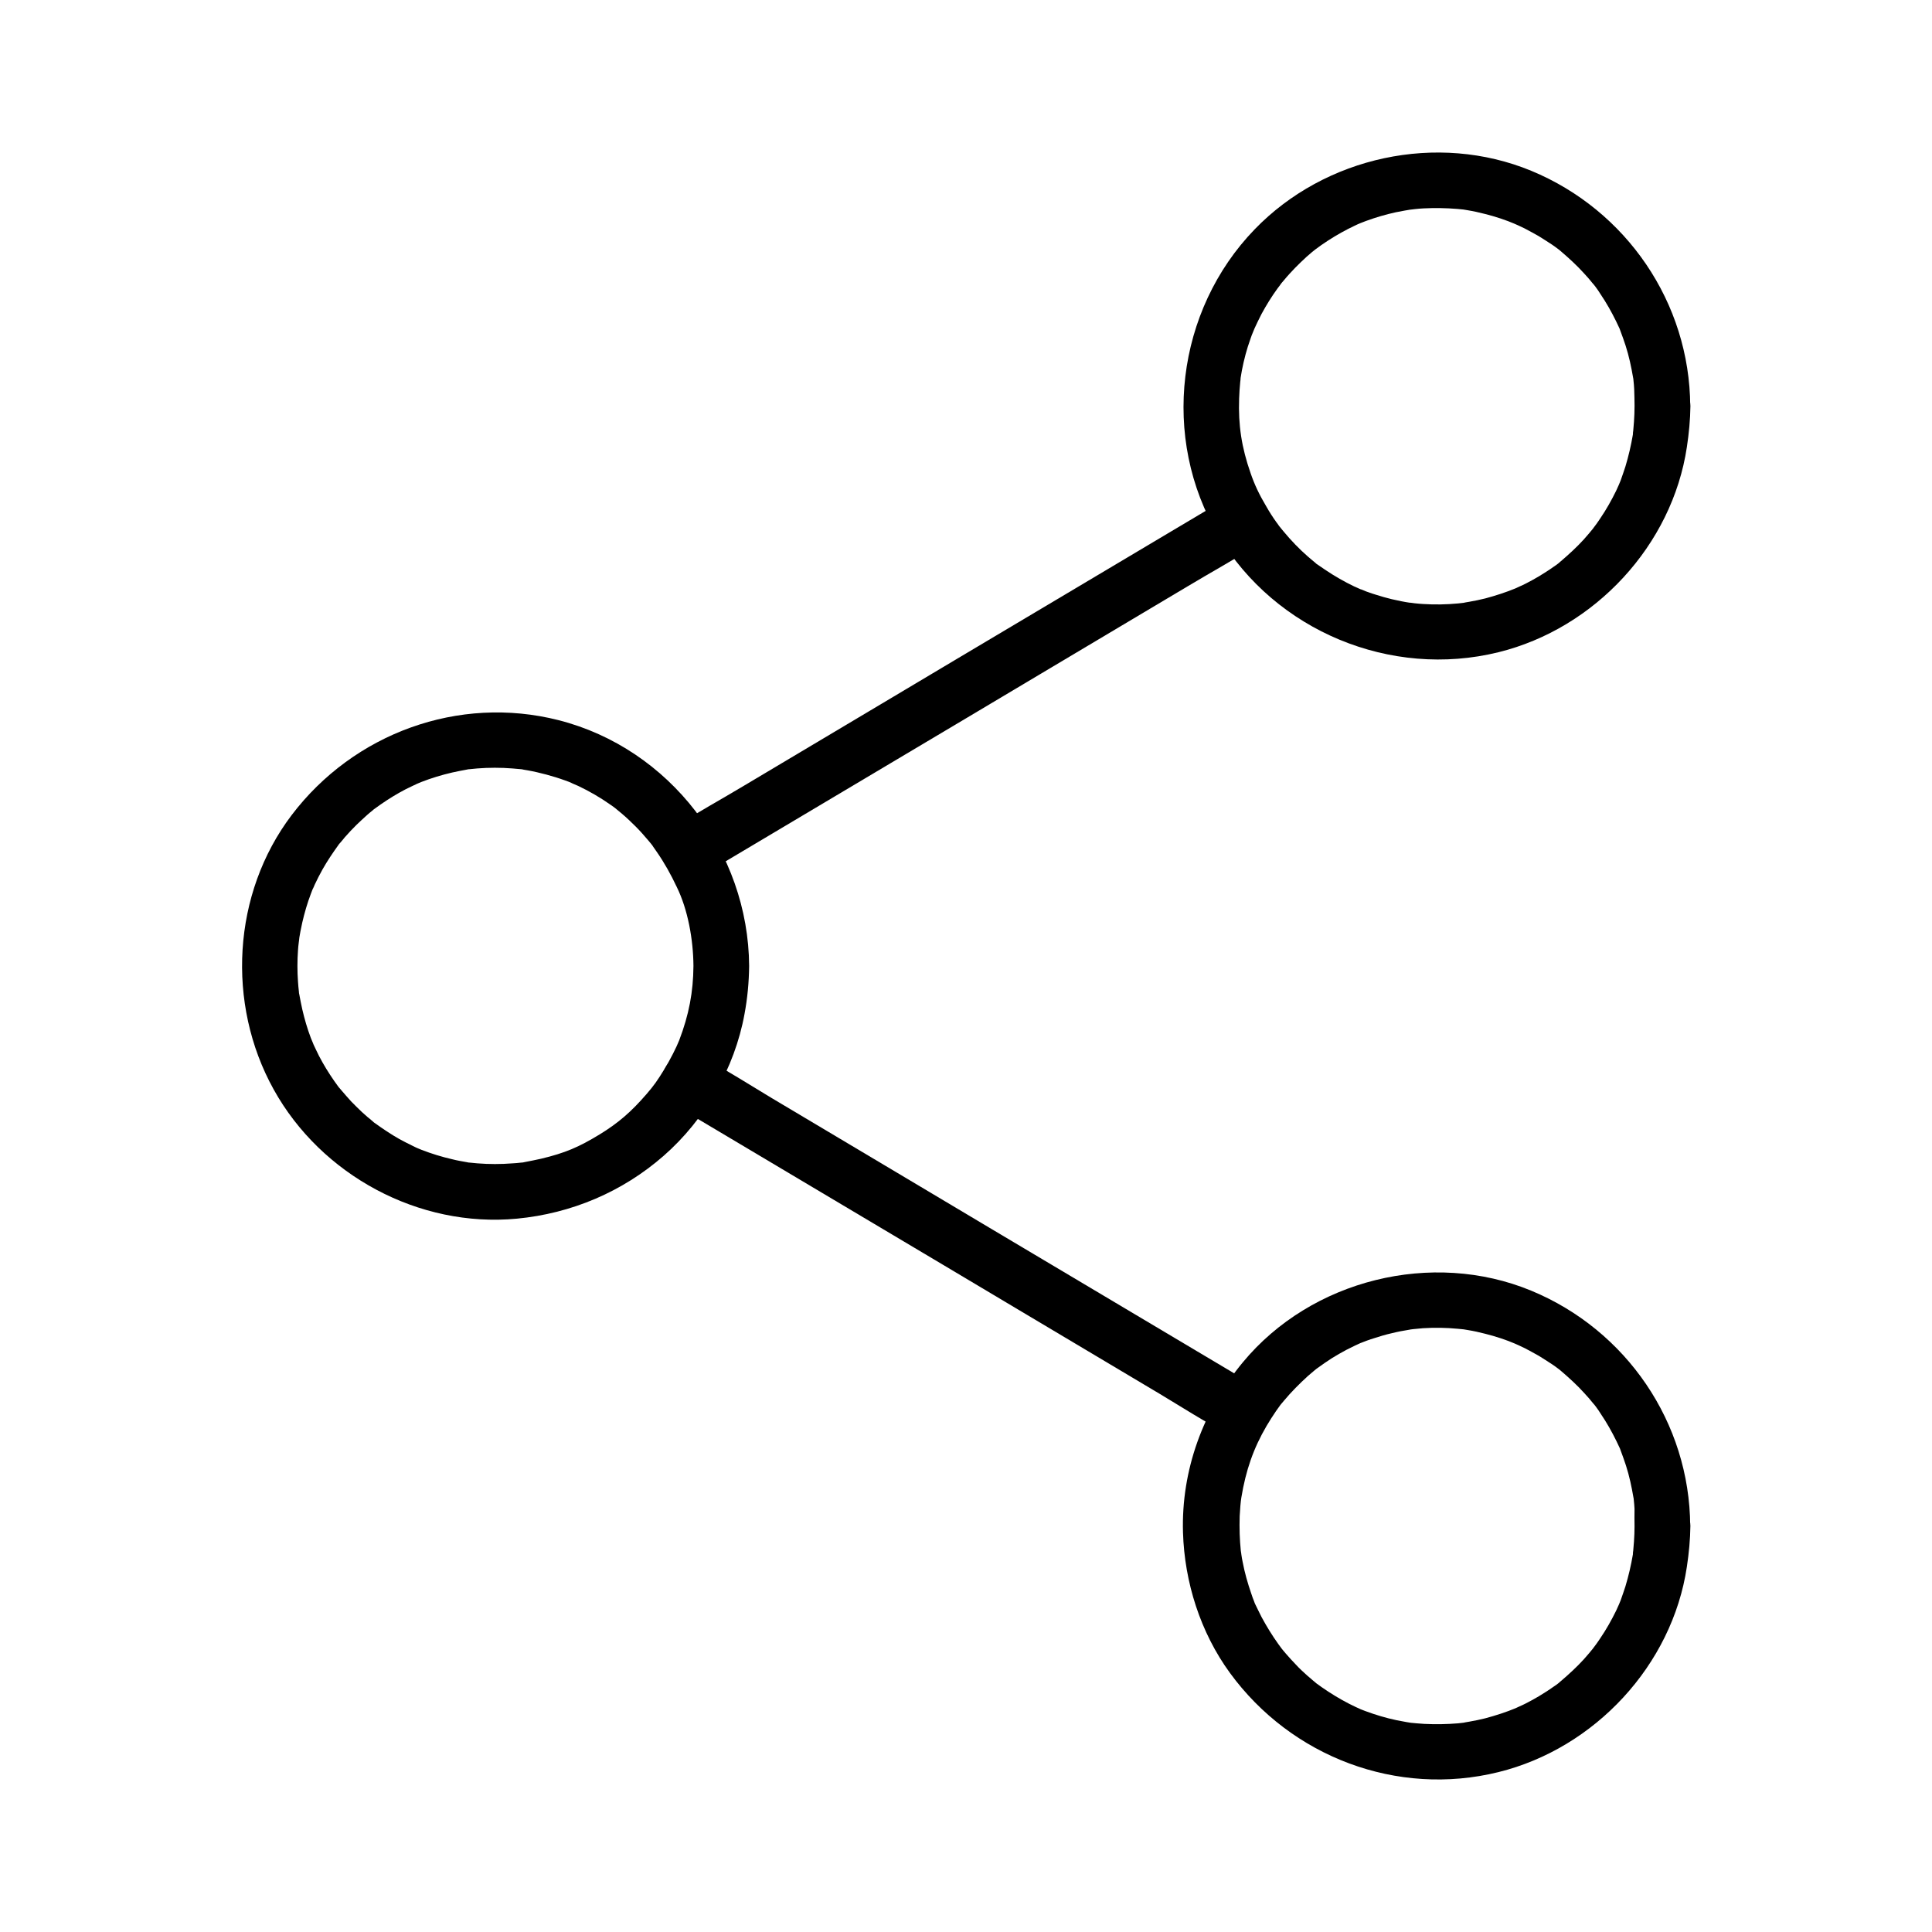 <?xml version="1.0" encoding="UTF-8"?>
<!-- Uploaded to: ICON Repo, www.svgrepo.com, Generator: ICON Repo Mixer Tools -->
<svg fill="#000000" width="800px" height="800px" version="1.1" viewBox="144 144 512 512" xmlns="http://www.w3.org/2000/svg">
 <g>
  <path d="m577.17 251.61c0 1.379-0.051 2.754-0.148 4.133-0.051 0.789-0.148 1.574-0.195 2.363-0.051 0.344-0.098 0.688-0.098 1.031 0.098-0.738 0.098-0.641 0 0.051-0.492 2.856-1.133 5.656-1.969 8.414-0.395 1.23-0.836 2.508-1.277 3.738-0.148 0.441-0.789 1.82-0.246 0.641-0.297 0.688-0.641 1.379-0.934 2.066-1.23 2.508-2.609 4.969-4.184 7.281-0.344 0.543-0.738 1.082-1.082 1.574-0.246 0.344-1.426 1.871-0.59 0.836-0.887 1.082-1.77 2.164-2.707 3.199-1.871 2.066-3.938 3.938-6.051 5.758-0.246 0.195-0.492 0.395-0.738 0.59 0.098-0.051 0.887-0.688 0.246-0.148-0.492 0.395-1.031 0.789-1.574 1.133-1.23 0.887-2.508 1.672-3.789 2.461-1.133 0.688-2.262 1.277-3.394 1.871-0.59 0.297-1.18 0.59-1.77 0.836-0.395 0.195-2.164 0.984-0.934 0.441-2.609 1.082-5.363 1.969-8.117 2.707-1.379 0.344-2.805 0.641-4.231 0.887-0.297 0.051-2.066 0.344-1.328 0.246 0.836-0.098-0.246 0.051-0.344 0.051-0.441 0.051-0.887 0.098-1.328 0.148-3.102 0.297-6.199 0.344-9.25 0.148-0.738-0.051-1.477-0.098-2.262-0.195-0.344-0.051-2.117-0.297-0.984-0.098-1.672-0.246-3.394-0.59-5.066-0.984-1.426-0.344-2.805-0.738-4.184-1.18-0.688-0.195-1.379-0.441-2.066-0.688-0.344-0.098-0.688-0.246-1.031-0.395-0.195-0.098-1.672-0.688-0.59-0.195-2.754-1.133-5.363-2.559-7.922-4.133-1.328-0.836-2.559-1.672-3.836-2.559-1.082-0.738 0.246 0.246-0.738-0.59-0.641-0.543-1.277-1.031-1.871-1.574-2.312-2.016-4.43-4.231-6.394-6.594-0.246-0.297-0.441-0.543-0.688-0.836 0 0-0.738-0.934-0.297-0.344 0.441 0.59-0.246-0.344-0.297-0.395-0.195-0.297-0.395-0.59-0.641-0.887-0.984-1.379-1.871-2.754-2.707-4.231-1.871-3.148-3.102-5.758-4.133-8.758-2.41-6.887-3.297-12.742-3.051-19.828 0.051-1.477 0.148-2.953 0.297-4.43 0.051-0.344 0.098-0.688 0.098-1.031 0 0.098-0.195 1.18-0.051 0.297 0.148-0.789 0.246-1.523 0.395-2.312 0.543-2.805 1.277-5.609 2.262-8.316 0.195-0.641 0.441-1.23 0.688-1.82 0.148-0.441 0.789-1.82 0.246-0.641 0.641-1.379 1.277-2.754 1.969-4.082 1.277-2.363 2.707-4.676 4.281-6.84 0.195-0.297 1.523-1.918 0.59-0.836 0.395-0.492 0.789-0.984 1.23-1.477 0.887-1.082 1.82-2.066 2.805-3.102 0.984-0.984 1.969-1.969 3-2.902 0.492-0.441 0.984-0.836 1.477-1.277 0.246-0.195 0.492-0.395 0.738-0.59 0.887-0.738-0.887 0.641 0.051-0.051 2.215-1.672 4.574-3.199 7.035-4.574 1.133-0.641 2.312-1.23 3.445-1.77 0.246-0.148 1.82-0.836 1.18-0.543-0.738 0.344 0.246-0.098 0.344-0.148 0.492-0.195 1.031-0.395 1.523-0.59 2.559-0.934 5.215-1.723 7.922-2.312 0.738-0.148 1.523-0.297 2.312-0.441 0.297-0.051 2.066-0.344 1.328-0.246-0.688 0.098 1.082-0.098 1.379-0.148 0.789-0.098 1.574-0.148 2.363-0.195 2.953-0.148 5.953-0.098 8.953 0.148 0.688 0.051 1.328 0.148 2.016 0.195-1.277-0.148 0.246 0.051 0.688 0.148 1.523 0.246 3.051 0.59 4.574 0.984 2.754 0.688 5.461 1.574 8.117 2.707-1.18-0.492 0.195 0.098 0.641 0.297 0.59 0.297 1.18 0.543 1.77 0.836 1.23 0.641 2.461 1.328 3.691 2.016 1.18 0.738 2.363 1.477 3.543 2.262 0.543 0.344 1.031 0.738 1.574 1.133 0.098 0.051 0.934 0.738 0.297 0.195-0.641-0.492 0.395 0.344 0.492 0.441 2.117 1.82 4.184 3.691 6.051 5.758 0.887 0.934 1.723 1.918 2.508 2.902 0.543 0.641-0.098-0.148-0.148-0.246 0.246 0.344 0.543 0.688 0.789 1.031 0.441 0.59 0.887 1.23 1.277 1.871 1.574 2.312 2.953 4.773 4.184 7.281 0.297 0.59 0.543 1.18 0.836 1.77 0.344 0.789-0.051-0.148-0.098-0.246 0.148 0.297 0.246 0.59 0.344 0.887 0.492 1.328 0.984 2.656 1.426 4.035 0.887 2.754 1.477 5.559 1.969 8.414 0.246 1.426-0.051-0.738 0.098 0.688 0.098 0.789 0.148 1.574 0.195 2.363 0.047 1.512 0.098 2.988 0.098 4.512 0 3.836 3.394 7.578 7.379 7.379 3.984-0.195 7.379-3.246 7.379-7.379-0.148-27.406-16.926-51.906-42.117-62.336-24.895-10.281-54.66-3.789-73.309 15.5-20.812 21.5-24.992 55.352-9.594 81.18 15.105 25.289 45.656 37.934 74.195 30.898 25.535-6.297 46.051-28.34 49.938-54.414 0.543-3.59 0.887-7.184 0.934-10.824 0-3.836-3.394-7.578-7.379-7.379-4.031 0.145-7.375 3.242-7.426 7.375z"/>
  <path d="m327.77 400c-0.051 6.887-1.18 12.891-3.789 19.73-0.738 1.871-2.41 5.164-3.887 7.578-1.871 3.051-2.805 4.379-4.676 6.543-4.184 4.871-7.676 7.824-12.496 10.773-5.559 3.394-9.152 4.922-15.5 6.445-1.426 0.344-2.902 0.59-4.328 0.887-2.363 0.441 1.379-0.098-0.984 0.148-0.738 0.098-1.477 0.148-2.262 0.195-3.102 0.246-6.25 0.246-9.348 0-0.688-0.051-1.328-0.148-2.016-0.195-2.215-0.195 1.477 0.297-0.688-0.098-1.328-0.246-2.609-0.441-3.938-0.789-2.805-0.641-5.512-1.477-8.168-2.508-0.195-0.051-2.164-0.934-0.641-0.246-0.59-0.246-1.18-0.543-1.77-0.836-1.18-0.543-2.312-1.18-3.445-1.77-2.262-1.277-4.379-2.707-6.496-4.231-1.723-1.23 1.082 0.934-0.543-0.441-0.492-0.441-0.984-0.836-1.477-1.23-0.984-0.836-1.918-1.723-2.805-2.609-0.934-0.887-1.82-1.82-2.656-2.805-0.441-0.492-0.836-0.984-1.277-1.477-0.297-0.344-0.543-0.641-0.836-0.984 0.492 0.641 0.492 0.641-0.051-0.051-1.523-2.066-2.953-4.231-4.231-6.496-0.641-1.133-1.23-2.262-1.77-3.445-0.297-0.59-0.543-1.18-0.836-1.77 0.688 1.477-0.395-0.984-0.492-1.277-0.934-2.461-1.672-5.019-2.262-7.578-0.297-1.328-0.543-2.609-0.789-3.938-0.395-2.164 0.098 1.477-0.098-0.688-0.098-0.887-0.195-1.82-0.246-2.707-0.195-2.754-0.195-5.512 0-8.266 0.051-0.688 0.098-1.379 0.195-2.016 0-0.195 0.344-2.41 0.051-0.738 0.246-1.523 0.543-3.102 0.887-4.625 0.59-2.559 1.328-5.117 2.262-7.578 0.246-0.59 0.441-1.23 0.738-1.82-0.641 1.523 0.246-0.441 0.297-0.641 0.641-1.379 1.328-2.707 2.066-4.035 1.277-2.262 2.707-4.379 4.231-6.496 1.23-1.723-0.934 1.082 0.441-0.543 0.441-0.492 0.836-0.984 1.23-1.477 0.984-1.133 2.016-2.215 3.102-3.297 0.934-0.887 1.871-1.77 2.805-2.609 0.492-0.441 0.984-0.836 1.477-1.23 1.625-1.379-1.18 0.836 0.543-0.441 2.066-1.523 4.231-2.953 6.496-4.231 1.133-0.641 2.262-1.23 3.445-1.77 0.59-0.297 1.18-0.543 1.77-0.836-1.523 0.688 0.492-0.195 0.641-0.246 2.656-1.031 5.41-1.871 8.168-2.508 1.328-0.297 2.609-0.543 3.938-0.789 2.164-0.395-1.477 0.098 0.688-0.098 0.688-0.051 1.328-0.148 2.016-0.195 3.102-0.246 6.25-0.246 9.348 0 0.738 0.051 1.477 0.148 2.262 0.195 0.887 0.098 0.984 0.098 0.246 0.051 0.492 0.098 0.984 0.148 1.477 0.246 1.672 0.297 3.344 0.688 5.019 1.133 1.625 0.441 3.246 0.934 4.871 1.523 0.688 0.246 1.379 0.492 2.016 0.789-1.23-0.492 1.277 0.59 1.523 0.688 3 1.426 5.902 3.102 8.609 5.019 0.59 0.395 1.18 0.836 1.723 1.277-1.031-0.789 1.082 0.887 1.277 1.082 1.277 1.082 2.461 2.215 3.641 3.394 1.18 1.18 2.262 2.41 3.344 3.691 0.441 0.543 0.934 1.082 1.328 1.672-0.789-1.031 0.836 1.18 0.934 1.379 2.016 2.902 3.738 6.004 5.266 9.25 2.953 6.004 4.379 13.922 4.43 20.961 0.051 3.836 3.394 7.578 7.379 7.379 3.984-0.195 7.43-3.246 7.379-7.379-0.195-30.258-21.008-57.613-50.48-65.141-26.52-6.742-54.316 3.492-70.75 25.141-15.742 20.762-17.367 50.035-4.773 72.719 12.594 22.73 38.473 36.703 64.453 34.242 14.465-1.379 27.945-7.086 38.867-16.629 10.973-9.594 18.844-23.223 21.453-37.59 0.789-4.184 1.18-8.461 1.23-12.742 0.051-3.836-3.394-7.578-7.379-7.379-4.035 0.195-7.332 3.246-7.379 7.379z"/>
  <path d="m577.17 548.39c0 1.379-0.051 2.754-0.148 4.133-0.051 0.789-0.148 1.574-0.195 2.363-0.051 0.344-0.098 0.688-0.098 1.031 0.098-0.738 0.098-0.641 0 0.051-0.492 2.856-1.133 5.656-1.969 8.414-0.395 1.23-0.836 2.508-1.277 3.738-0.148 0.441-0.789 1.82-0.246 0.641-0.297 0.688-0.641 1.379-0.934 2.066-1.23 2.508-2.609 4.969-4.184 7.281-0.344 0.543-0.738 1.082-1.082 1.574-0.246 0.344-1.426 1.871-0.59 0.836-0.887 1.082-1.77 2.164-2.707 3.199-1.871 2.066-3.938 3.938-6.051 5.758-0.246 0.195-0.492 0.395-0.738 0.59 0.098-0.051 0.887-0.688 0.246-0.148-0.492 0.395-1.031 0.789-1.574 1.133-1.23 0.887-2.508 1.672-3.789 2.461-1.133 0.688-2.262 1.277-3.394 1.871-0.59 0.297-1.18 0.59-1.77 0.836-0.395 0.195-2.164 0.984-0.934 0.441-2.609 1.082-5.363 1.969-8.117 2.707-1.379 0.344-2.805 0.641-4.231 0.887-0.297 0.051-2.066 0.344-1.328 0.246 0.836-0.098-0.246 0.051-0.344 0.051-0.441 0.051-0.887 0.098-1.328 0.148-2.953 0.246-5.953 0.297-8.953 0.148-1.379-0.098-2.707-0.195-4.082-0.344 1.277 0.148-0.246-0.051-0.688-0.148-0.887-0.148-1.77-0.344-2.609-0.492-2.805-0.59-5.559-1.426-8.215-2.41-0.59-0.246-1.23-0.441-1.82-0.738 1.18 0.492-0.195-0.098-0.641-0.297-1.277-0.59-2.508-1.23-3.738-1.918-2.461-1.379-4.773-2.902-7.035-4.574-0.688-0.492 0.148 0.098 0.246 0.148-0.246-0.195-0.492-0.395-0.738-0.59-0.59-0.492-1.133-0.984-1.723-1.477-1.031-0.934-2.066-1.871-3-2.902-0.887-0.934-1.77-1.871-2.609-2.856-0.492-0.59-0.984-1.133-1.426-1.723 0.836 1.031-0.344-0.441-0.59-0.836-1.625-2.262-3.102-4.676-4.43-7.133-0.59-1.133-1.133-2.312-1.723-3.492-0.344-0.789 0.051 0.148 0.098 0.246-0.148-0.297-0.246-0.59-0.344-0.887-0.297-0.688-0.543-1.426-0.789-2.164-0.934-2.707-1.723-5.461-2.262-8.316-0.148-0.641-0.246-1.328-0.344-1.969 0-0.098-0.195-1.18-0.051-0.344 0.148 0.934-0.051-0.492-0.098-0.688-0.148-1.477-0.246-2.953-0.297-4.43-0.051-1.574-0.051-3.148 0-4.723 0.098-1.82 0.246-3.789 0.441-4.922 1.18-7.184 3.199-13.039 6.691-18.992 0.789-1.328 1.625-2.656 2.508-3.938 0.395-0.59 0.836-1.133 1.23-1.723-0.688 0.887 0.59-0.738 0.836-0.984 1.969-2.363 4.133-4.527 6.394-6.594 0.543-0.441 1.082-0.934 1.625-1.379 0.297-0.246 0.543-0.441 0.836-0.688-0.098 0.098-0.789 0.59-0.098 0.098 1.328-0.984 2.707-1.918 4.082-2.805 1.23-0.738 2.461-1.477 3.691-2.117s3.394-1.672 3.984-1.918c-0.688 0.297 0.441-0.148 0.441-0.148 0.344-0.148 0.688-0.246 1.031-0.395 0.688-0.246 1.379-0.492 2.066-0.688 1.477-0.492 3-0.934 4.527-1.277 1.574-0.395 3.102-0.688 4.676-0.934 0.887-0.148 0.051 0-0.148 0 0.395-0.051 0.738-0.098 1.133-0.148 0.887-0.098 1.723-0.148 2.609-0.246 3.102-0.195 6.199-0.148 9.25 0.148 0.688 0.051 1.328 0.148 2.016 0.195-1.277-0.148 0.246 0.051 0.688 0.148 1.523 0.246 3.051 0.59 4.574 0.984 2.754 0.688 5.461 1.574 8.117 2.707-1.18-0.492 0.195 0.098 0.641 0.297 0.59 0.297 1.18 0.543 1.77 0.836 1.23 0.641 2.461 1.328 3.691 2.016 1.18 0.738 2.363 1.477 3.543 2.262 0.543 0.344 1.031 0.738 1.574 1.133 0.098 0.051 0.934 0.738 0.297 0.195-0.641-0.492 0.395 0.344 0.492 0.441 2.117 1.82 4.184 3.691 6.051 5.758 0.887 0.934 1.723 1.918 2.508 2.902 0.543 0.641-0.098-0.148-0.148-0.246 0.246 0.344 0.543 0.688 0.789 1.031 0.441 0.59 0.887 1.23 1.277 1.871 1.574 2.312 2.953 4.773 4.184 7.281 0.297 0.59 0.543 1.18 0.836 1.77 0.344 0.789-0.051-0.148-0.098-0.246 0.148 0.297 0.246 0.59 0.344 0.887 0.492 1.328 0.984 2.656 1.426 4.035 0.887 2.754 1.477 5.559 1.969 8.414 0.246 1.426-0.051-0.738 0.098 0.688 0.098 0.789 0.148 1.574 0.195 2.363-0.051 1.57 0 3.047 0 4.523 0 3.836 3.394 7.578 7.379 7.379 3.984-0.195 7.379-3.246 7.379-7.379-0.148-27.406-16.926-51.906-42.117-62.336-26.273-10.875-58.301-2.953-76.457 18.992-10.48 12.645-16.336 28.586-15.844 45.066 0.395 13.234 4.625 26.52 12.449 37.246 16.234 22.238 44.281 32.914 71.145 26.273 25.535-6.297 46.051-28.34 49.938-54.414 0.543-3.59 0.887-7.184 0.934-10.824 0-3.836-3.394-7.578-7.379-7.379-4.031 0.191-7.375 3.242-7.426 7.375z"/>
  <path d="m469.52 275.82c-4.871 2.902-9.691 5.758-14.562 8.66-11.66 6.938-23.32 13.875-34.98 20.812-14.121 8.414-28.242 16.777-42.312 25.191-12.203 7.281-24.402 14.516-36.605 21.797-5.902 3.543-12.004 6.887-17.809 10.578-0.098 0.051-0.148 0.098-0.246 0.148-3.445 2.016-4.676 6.641-2.656 10.086 2.016 3.445 6.641 4.676 10.086 2.656 4.871-2.902 9.691-5.758 14.562-8.66l34.98-20.812c14.121-8.414 28.242-16.777 42.312-25.191 12.203-7.281 24.402-14.516 36.605-21.797 5.902-3.543 12.004-6.887 17.809-10.578 0.098-0.051 0.148-0.098 0.246-0.148 3.445-2.016 4.676-6.641 2.656-10.086-1.969-3.394-6.644-4.672-10.086-2.656z"/>
  <path d="m323 437c4.871 2.902 9.691 5.758 14.562 8.66 11.66 6.938 23.32 13.875 34.98 20.812 14.121 8.414 28.242 16.777 42.312 25.191 12.203 7.281 24.402 14.516 36.605 21.797 5.902 3.543 11.758 7.281 17.809 10.578 0.098 0.051 0.148 0.098 0.246 0.148 3.445 2.016 8.117 0.789 10.086-2.656 2.016-3.492 0.789-8.07-2.656-10.086-4.871-2.902-9.691-5.758-14.562-8.66l-34.98-20.812c-14.121-8.414-28.242-16.777-42.312-25.191-12.203-7.281-24.402-14.516-36.605-21.797-5.902-3.543-11.758-7.281-17.809-10.578-0.098-0.051-0.148-0.098-0.246-0.148-3.445-2.016-8.117-0.789-10.086 2.656-2.016 3.445-0.738 8.02 2.656 10.086z"/>
 </g>
</svg>